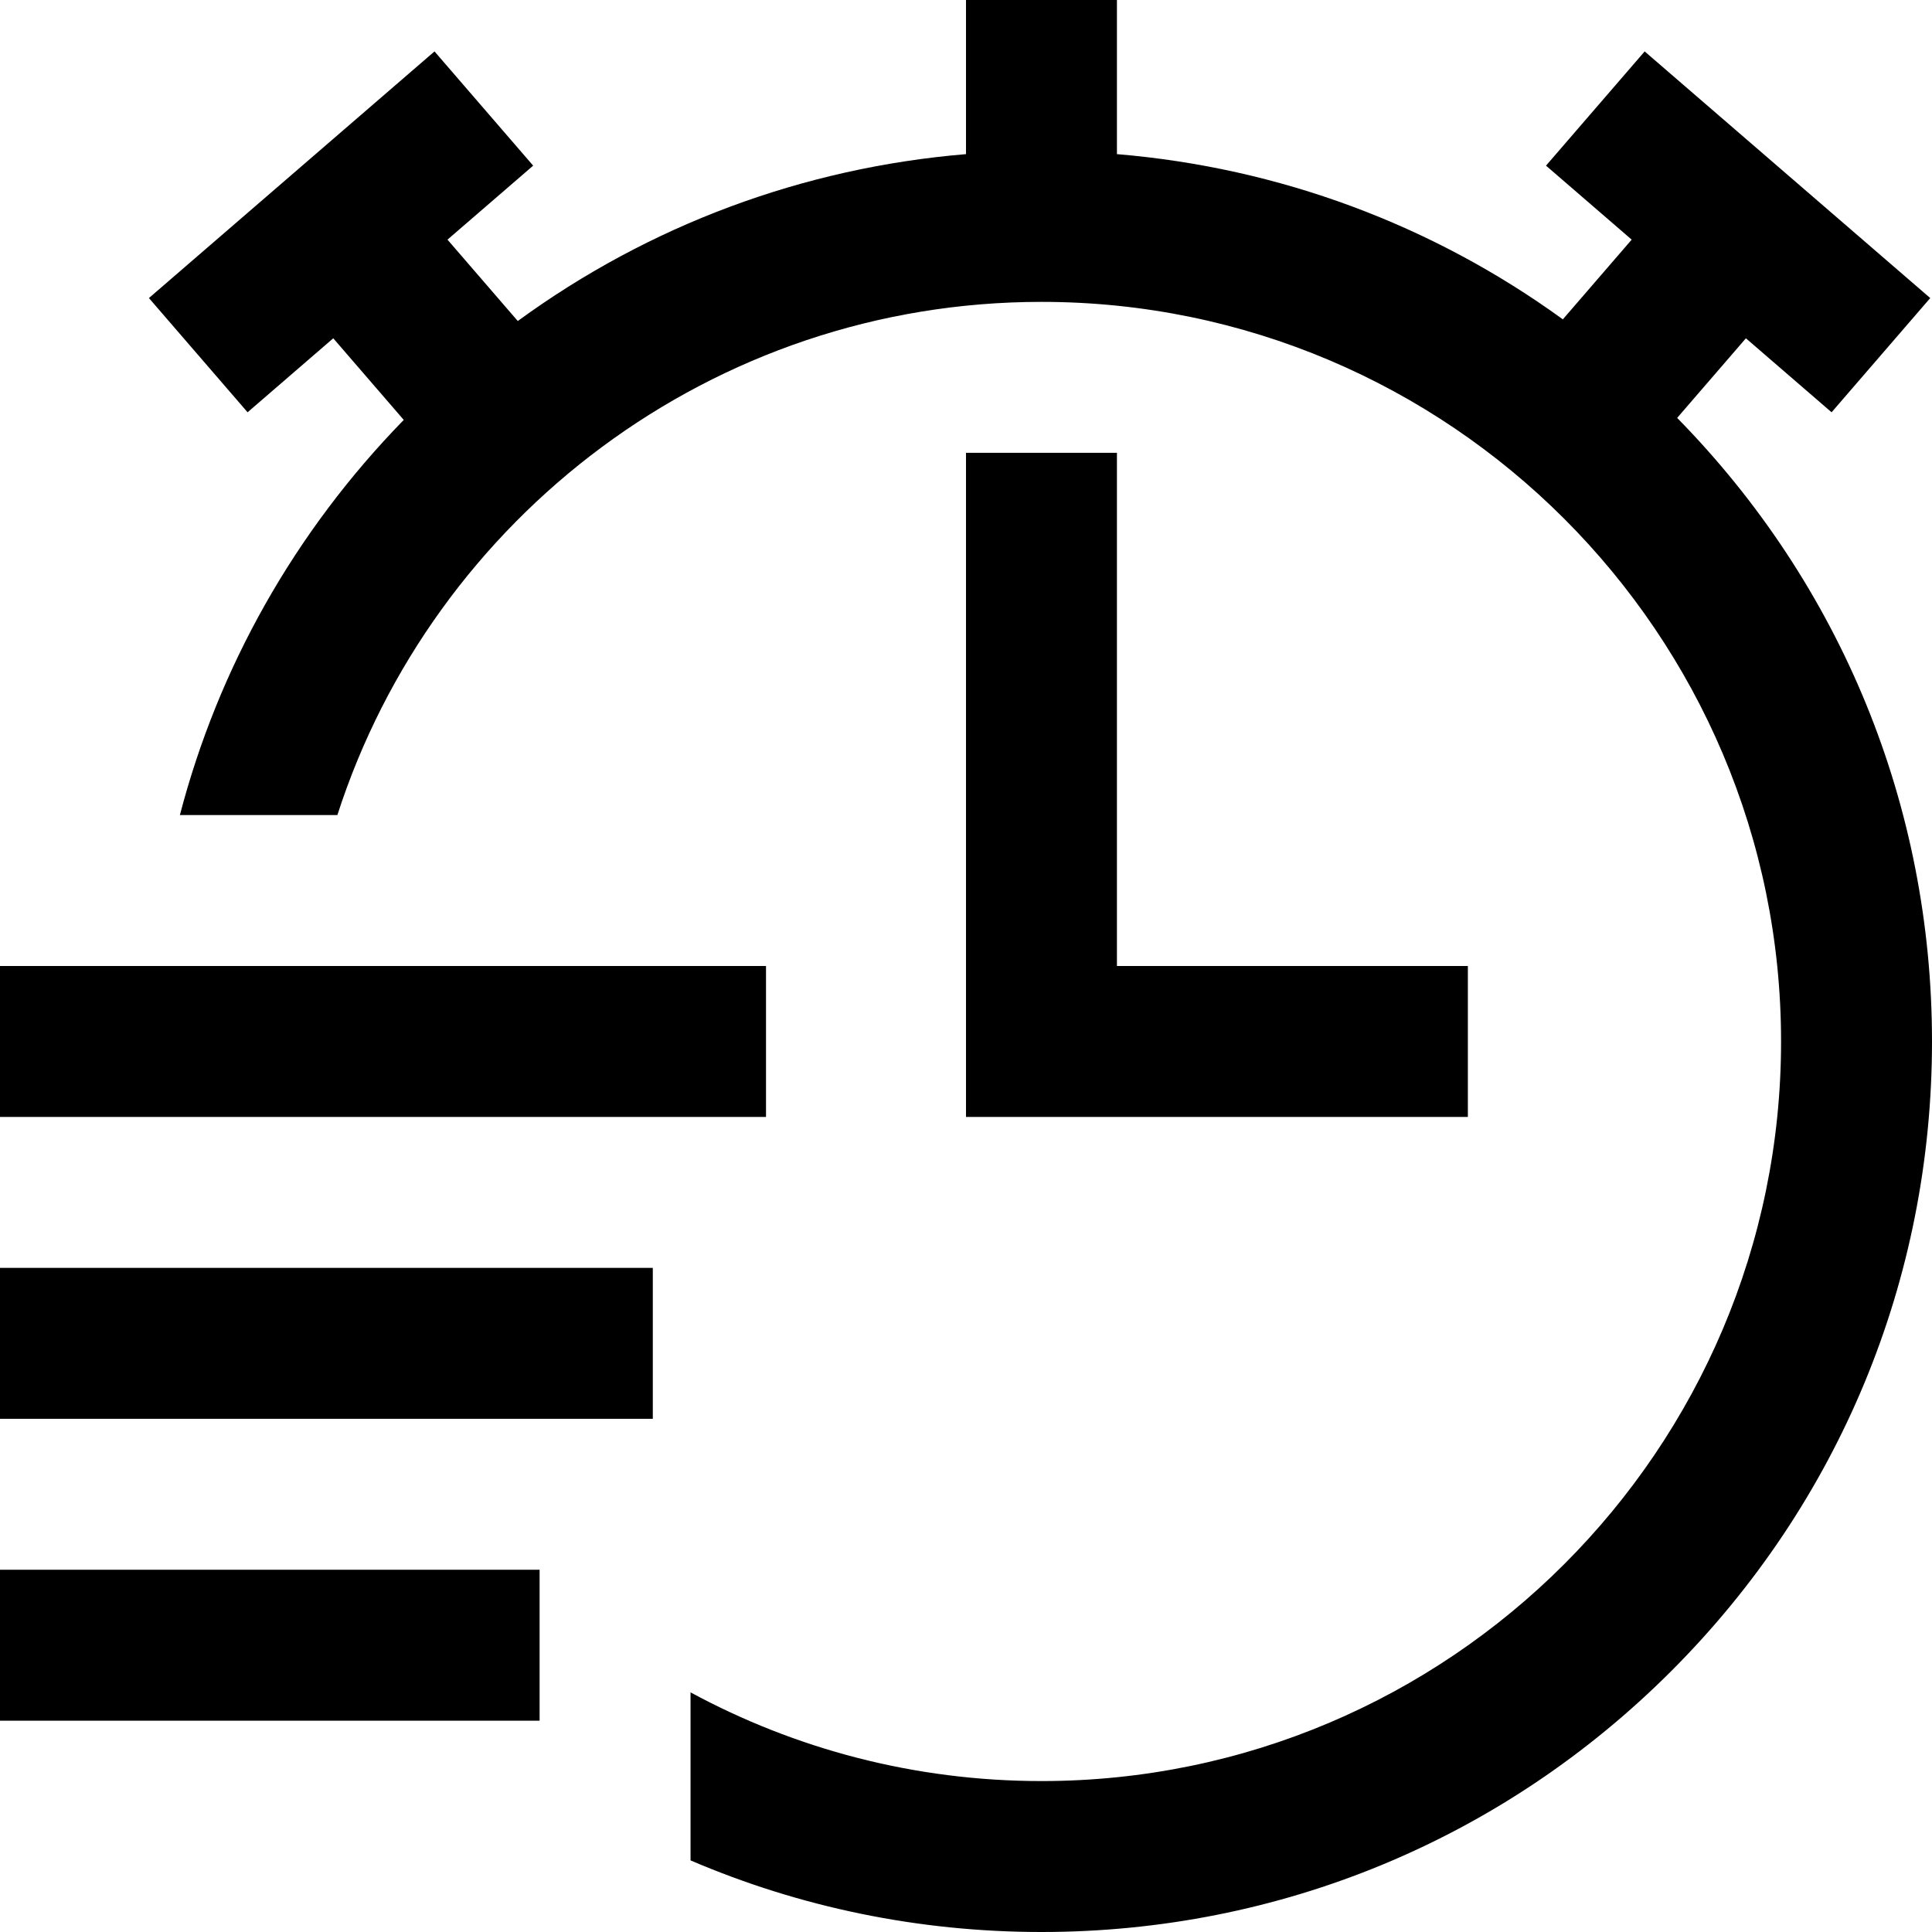 <?xml version="1.0" encoding="iso-8859-1"?>
<!-- Generator: Adobe Illustrator 19.0.0, SVG Export Plug-In . SVG Version: 6.00 Build 0)  -->
<svg version="1.1" id="Capa_1" xmlns="http://www.w3.org/2000/svg" xmlns:xlink="http://www.w3.org/1999/xlink" x="0px" y="0px"
	 viewBox="0 0 512 512" style="enable-background:new 0 0 512 512;" xml:space="preserve">
<g>
	<g>
		<g>
			<rect y="336" width="173" height="40"/>
			<rect y="416" width="143" height="40"/>
			<rect y="256" width="203" height="40"/>
			<path d="M444.464,110.748l18.22-21.097l22.705,19.609l26.145-30.272l-75.682-65.362l-26.145,30.272l22.705,19.609L414.17,84.63
				C379.546,59.52,338.956,44.429,296,40.847V0h-40v40.847c-43.211,3.603-84.027,18.851-118.784,44.227l-18.627-21.568
				l22.705-19.609l-26.145-30.272L39.467,78.987l26.145,30.272L88.317,89.65l18.681,21.631C78.078,140.936,57.879,176.881,47.67,216
				h41.736C114.809,137.185,188.846,80,276,80c108.075,0,196,87.925,196,196s-87.925,196-196,196c-33.633,0-65.313-8.519-93-23.507
				v44.53C212.001,505.457,243.496,512,276,512c63.038,0,122.303-24.548,166.877-69.123C487.452,398.303,512,339.038,512,276
				C512,213.72,488.025,155.134,444.464,110.748z"/>
			<polygon points="256,120 256,296 389,296 389,256 296,256 296,120 			"/>
		</g>
	</g>
</g>
<g>
</g>
<g>
</g>
<g>
</g>
<g>
</g>
<g>
</g>
<g>
</g>
<g>
</g>
<g>
</g>
<g>
</g>
<g>
</g>
<g>
</g>
<g>
</g>
<g>
</g>
<g>
</g>
<g>
</g>
</svg>
